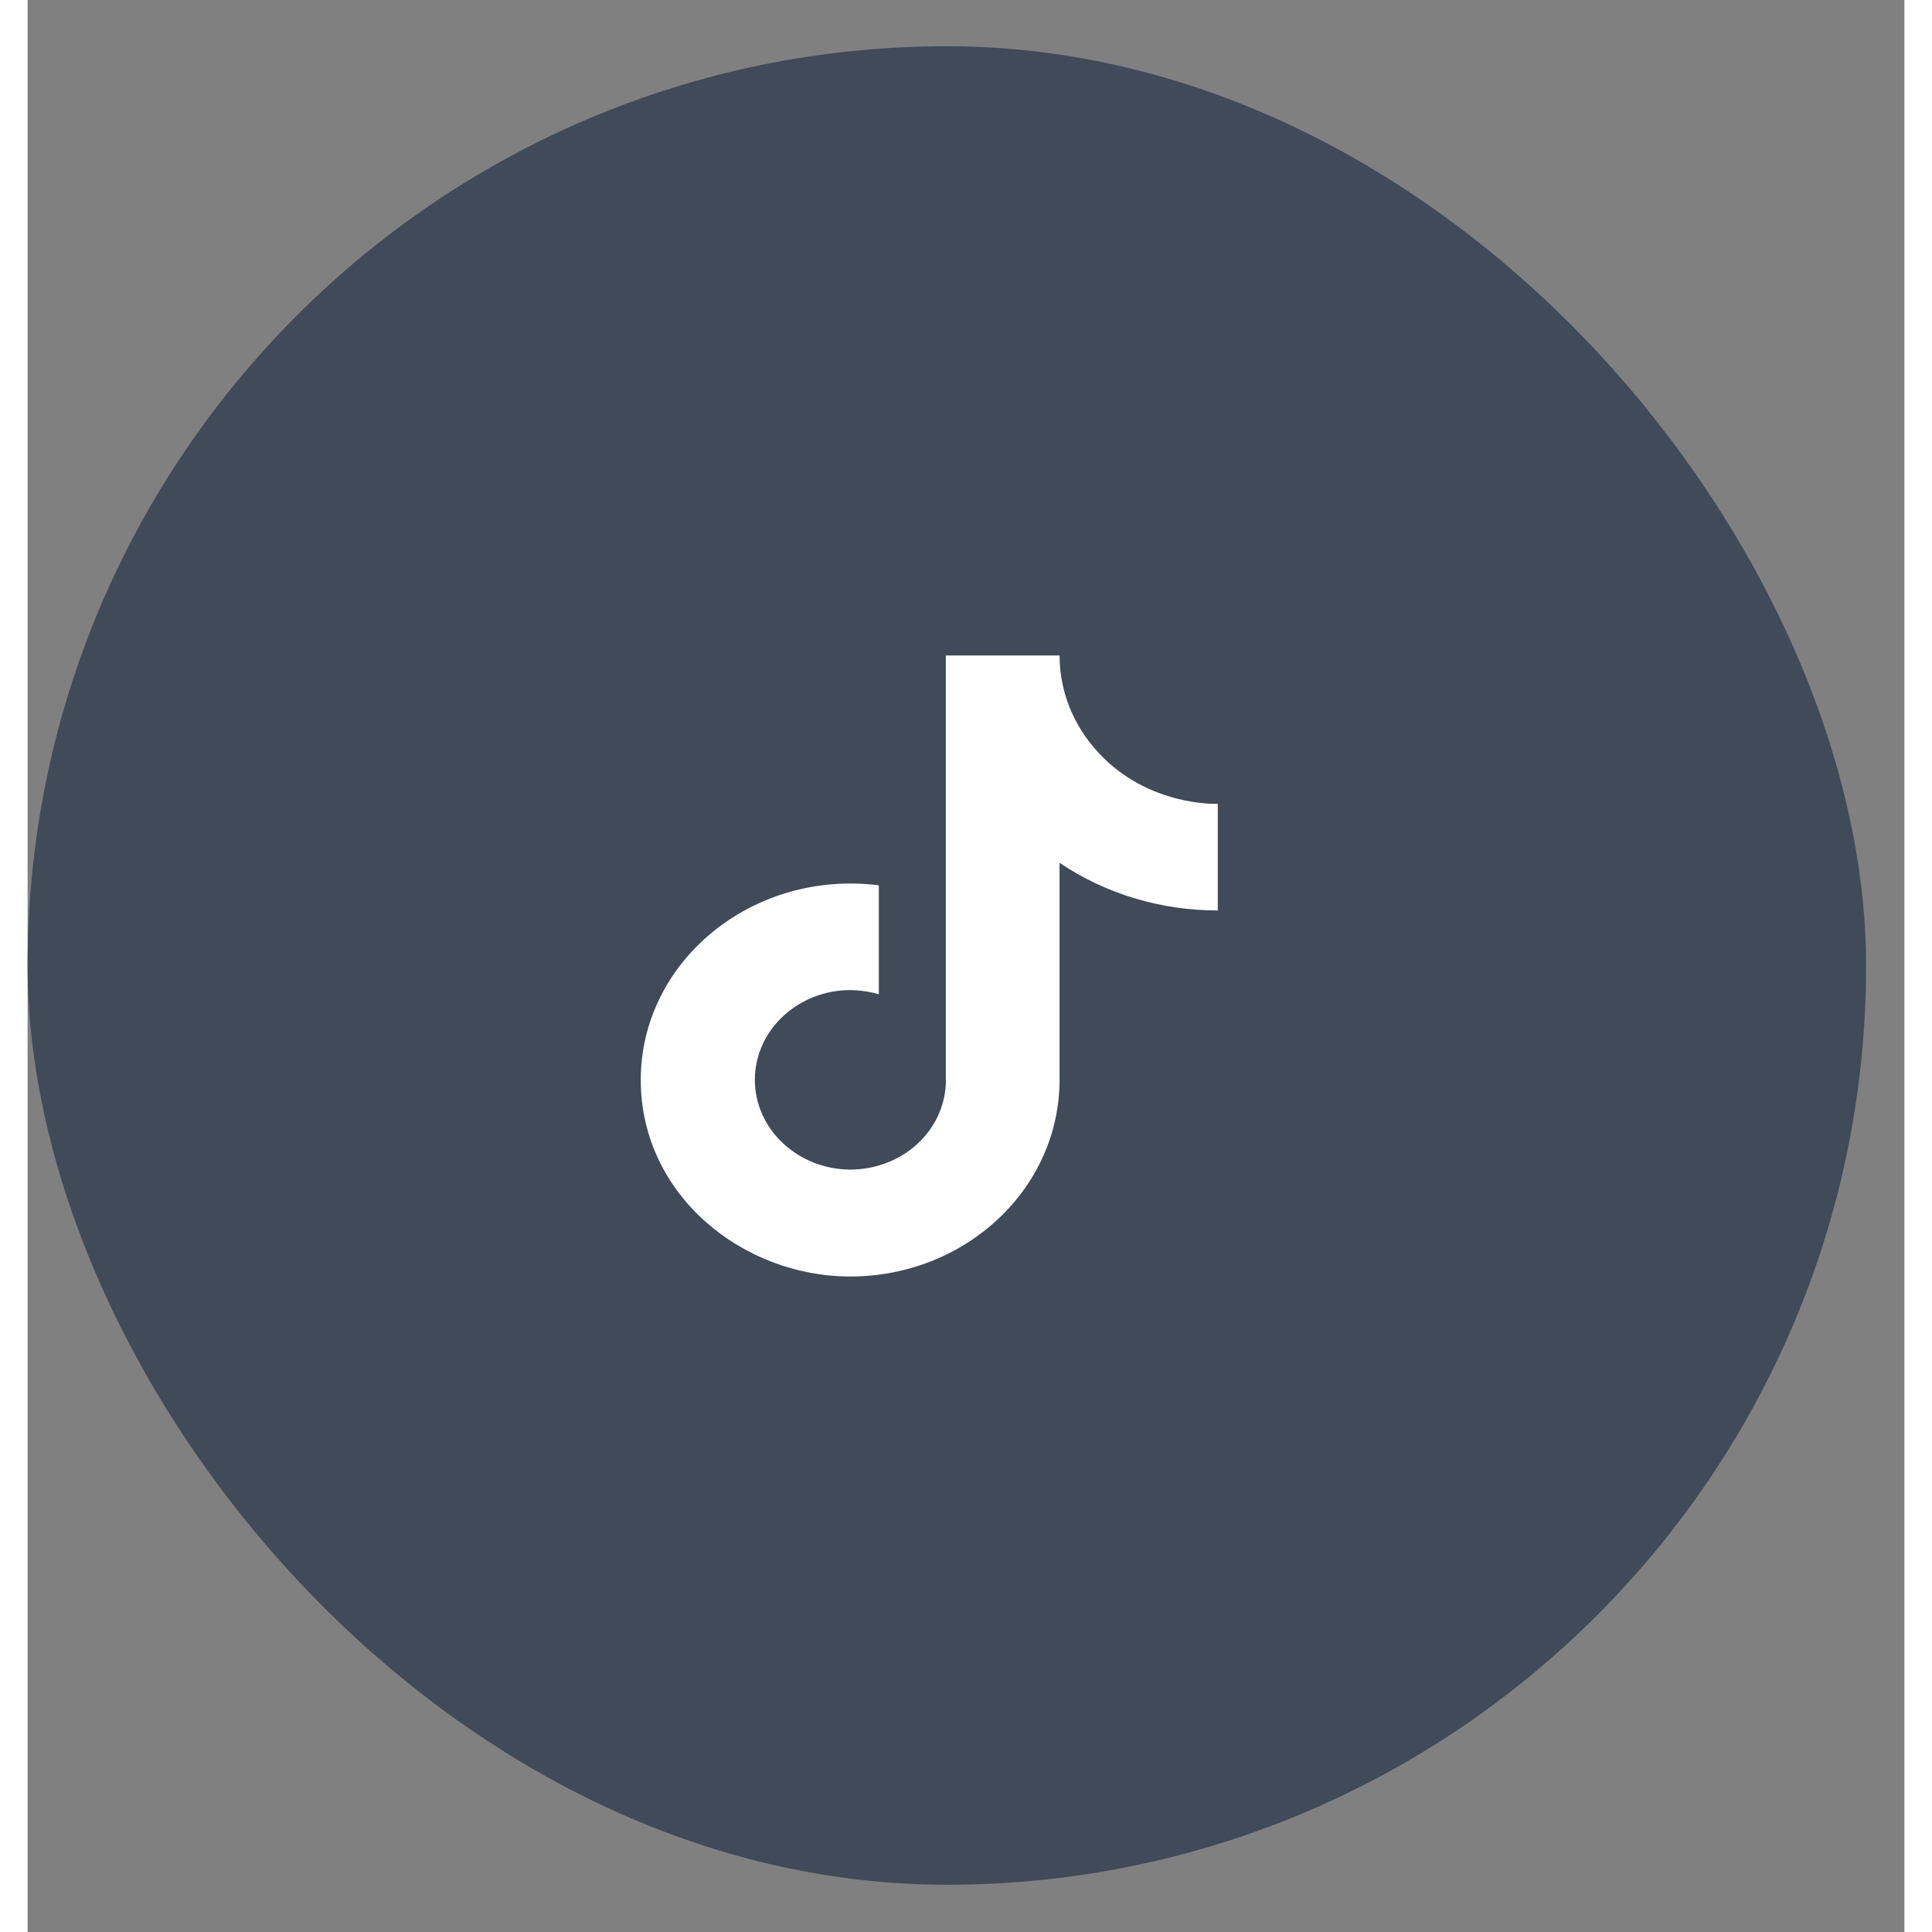 <?xml version="1.0"?>
<svg xmlns="http://www.w3.org/2000/svg" width="48" height="48" viewBox="0 0 34 35" fill="none">
<rect x="0" y="0" width="34" height="35" fill="#808080" stroke="none"/>
<rect y="0.838" width="33.306" height="33.306" rx="16.653" fill="#404A59"/>
<path d="M19.401 13.637C18.946 13.15 18.695 12.523 18.695 11.875H16.635V19.625C16.619 20.044 16.43 20.442 16.108 20.733C15.786 21.024 15.356 21.187 14.908 21.188C13.961 21.188 13.175 20.462 13.175 19.562C13.175 18.488 14.281 17.681 15.421 18.012V16.038C13.121 15.75 11.108 17.425 11.108 19.562C11.108 21.644 12.948 23.125 14.902 23.125C16.995 23.125 18.695 21.531 18.695 19.562V15.631C19.53 16.194 20.533 16.495 21.561 16.494V14.562C21.561 14.562 20.308 14.619 19.401 13.637Z" fill="white"/>
</svg>

